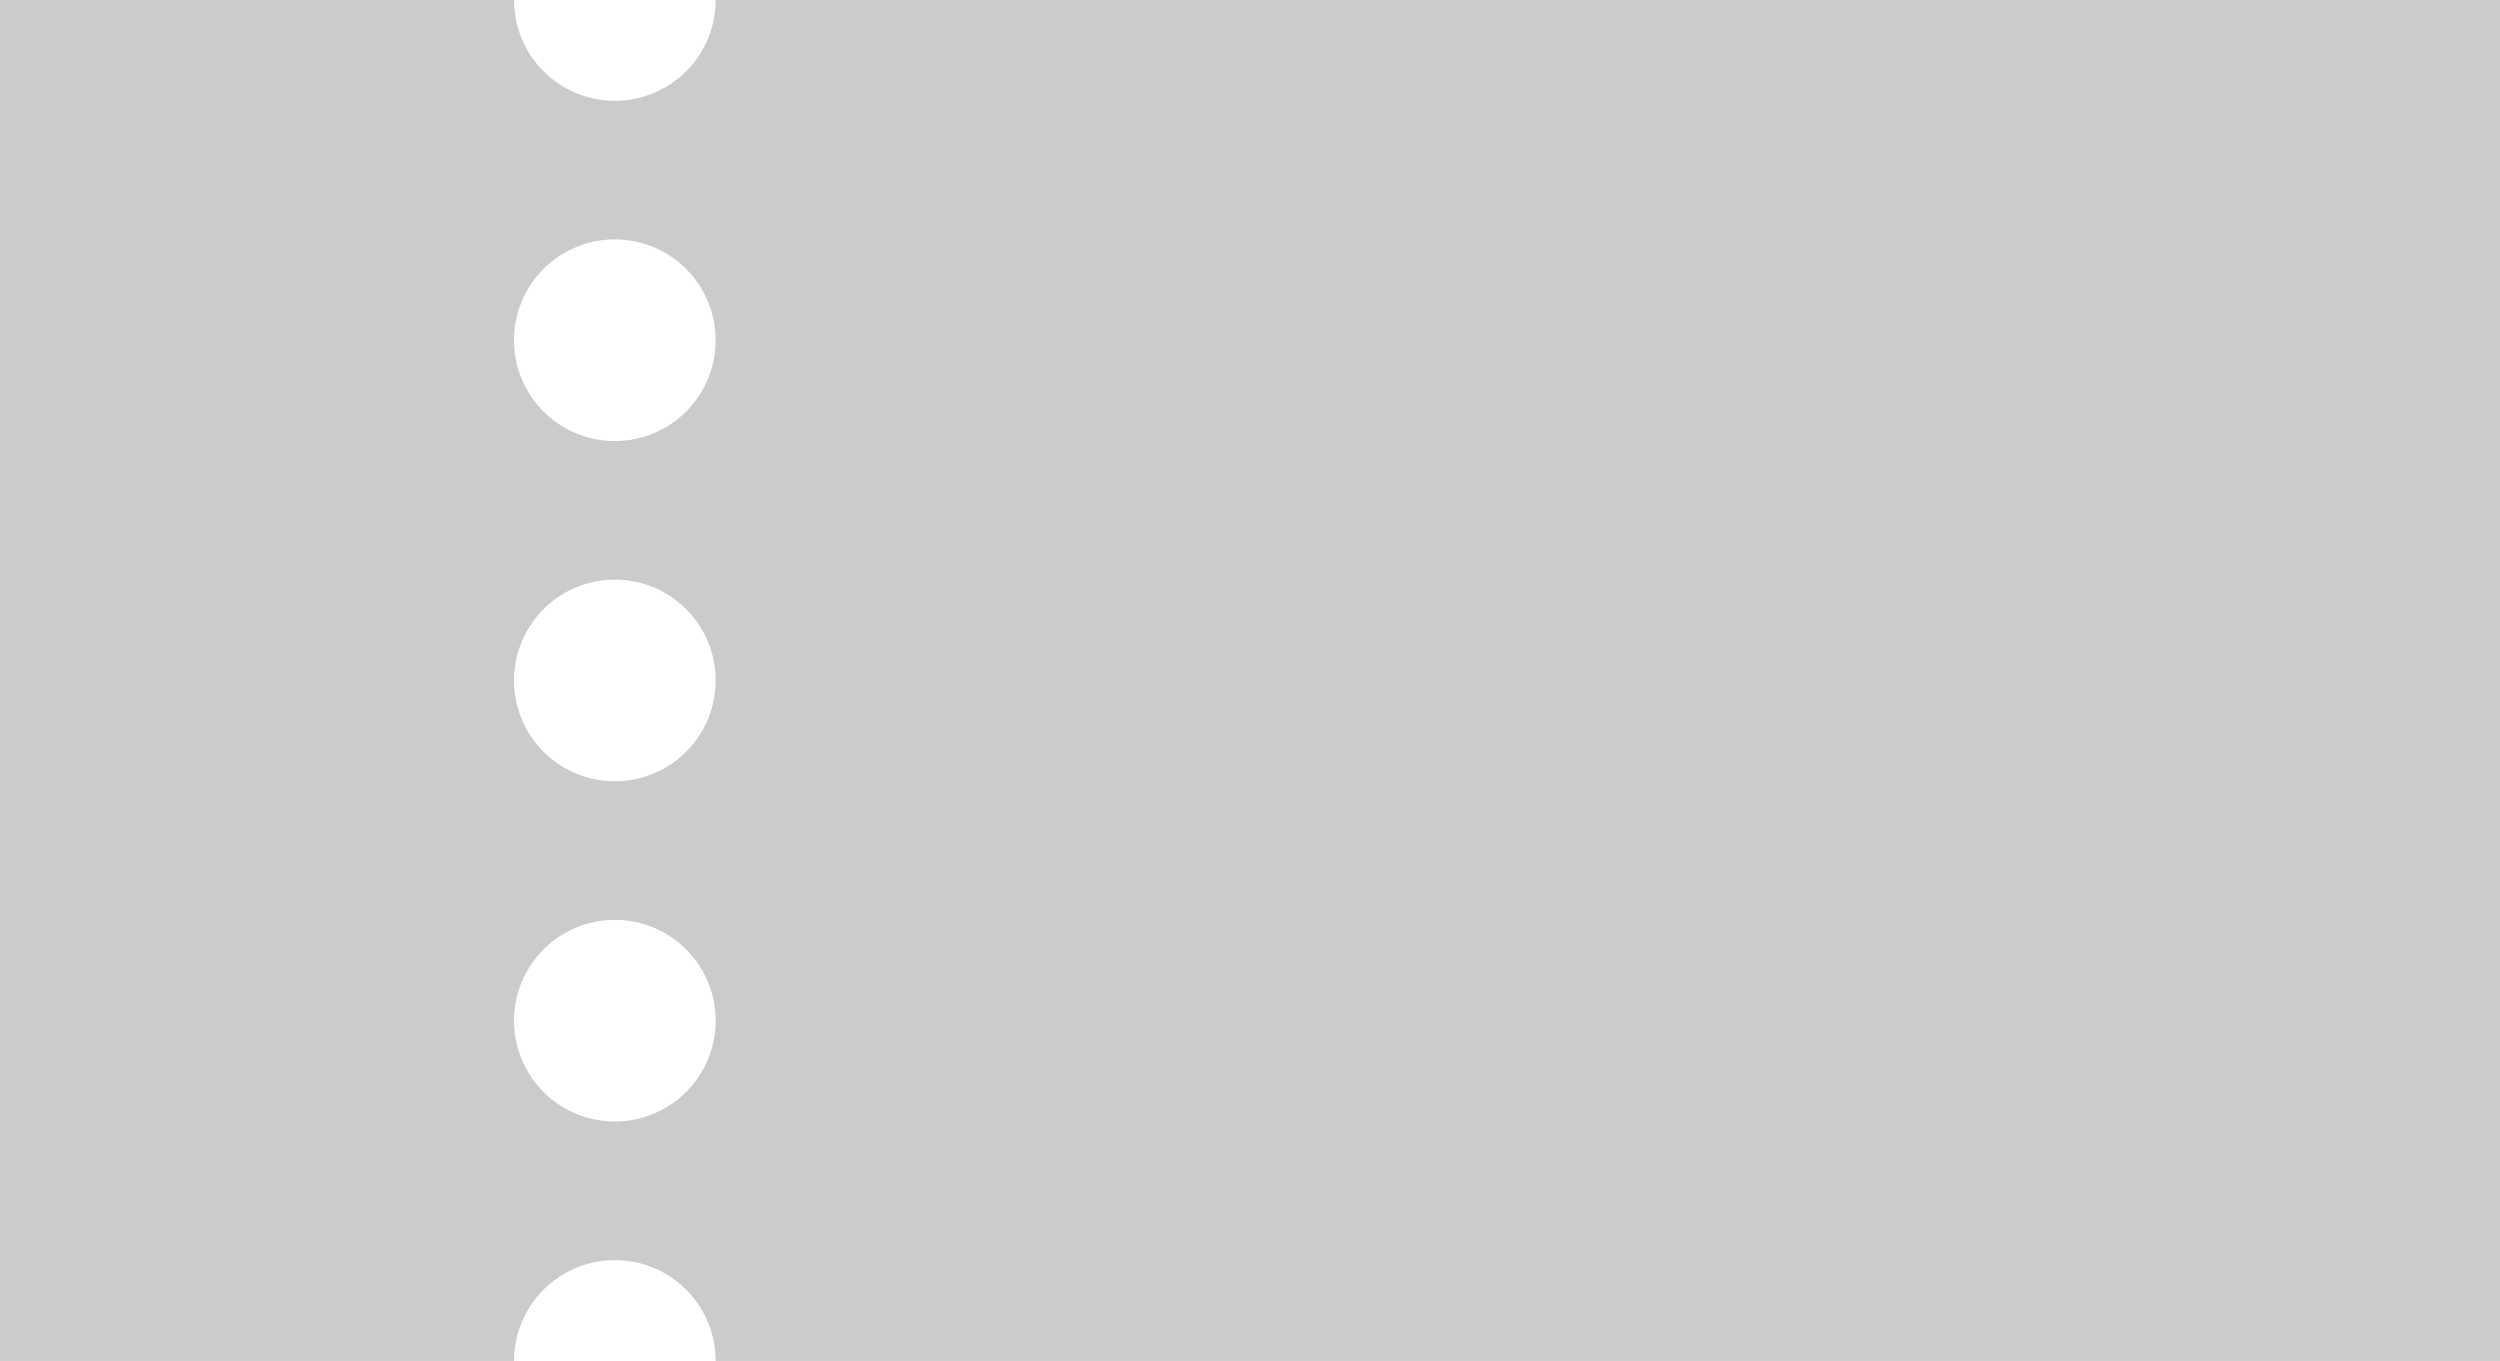 <svg xmlns="http://www.w3.org/2000/svg" viewBox="0 0 69.806 38"><g id="レイヤー_2" data-name="レイヤー 2"><g id="レイヤー_1-2" data-name="レイヤー 1"><path d="M19.982 0a2.814 2.814 0 01-2.813 2.815A2.814 2.814 0 0114.354 0H0v38h14.354a2.814 2.814 0 115.628 0h49.824V0zM17.17 31.315a2.815 2.815 0 112.813-2.815 2.815 2.815 0 01-2.813 2.815zm0-9.5a2.815 2.815 0 112.813-2.814 2.814 2.814 0 01-2.813 2.814zm0-9.5A2.815 2.815 0 1119.982 9.5a2.814 2.814 0 01-2.813 2.815z" fill="#cbcbcb"/></g></g></svg>